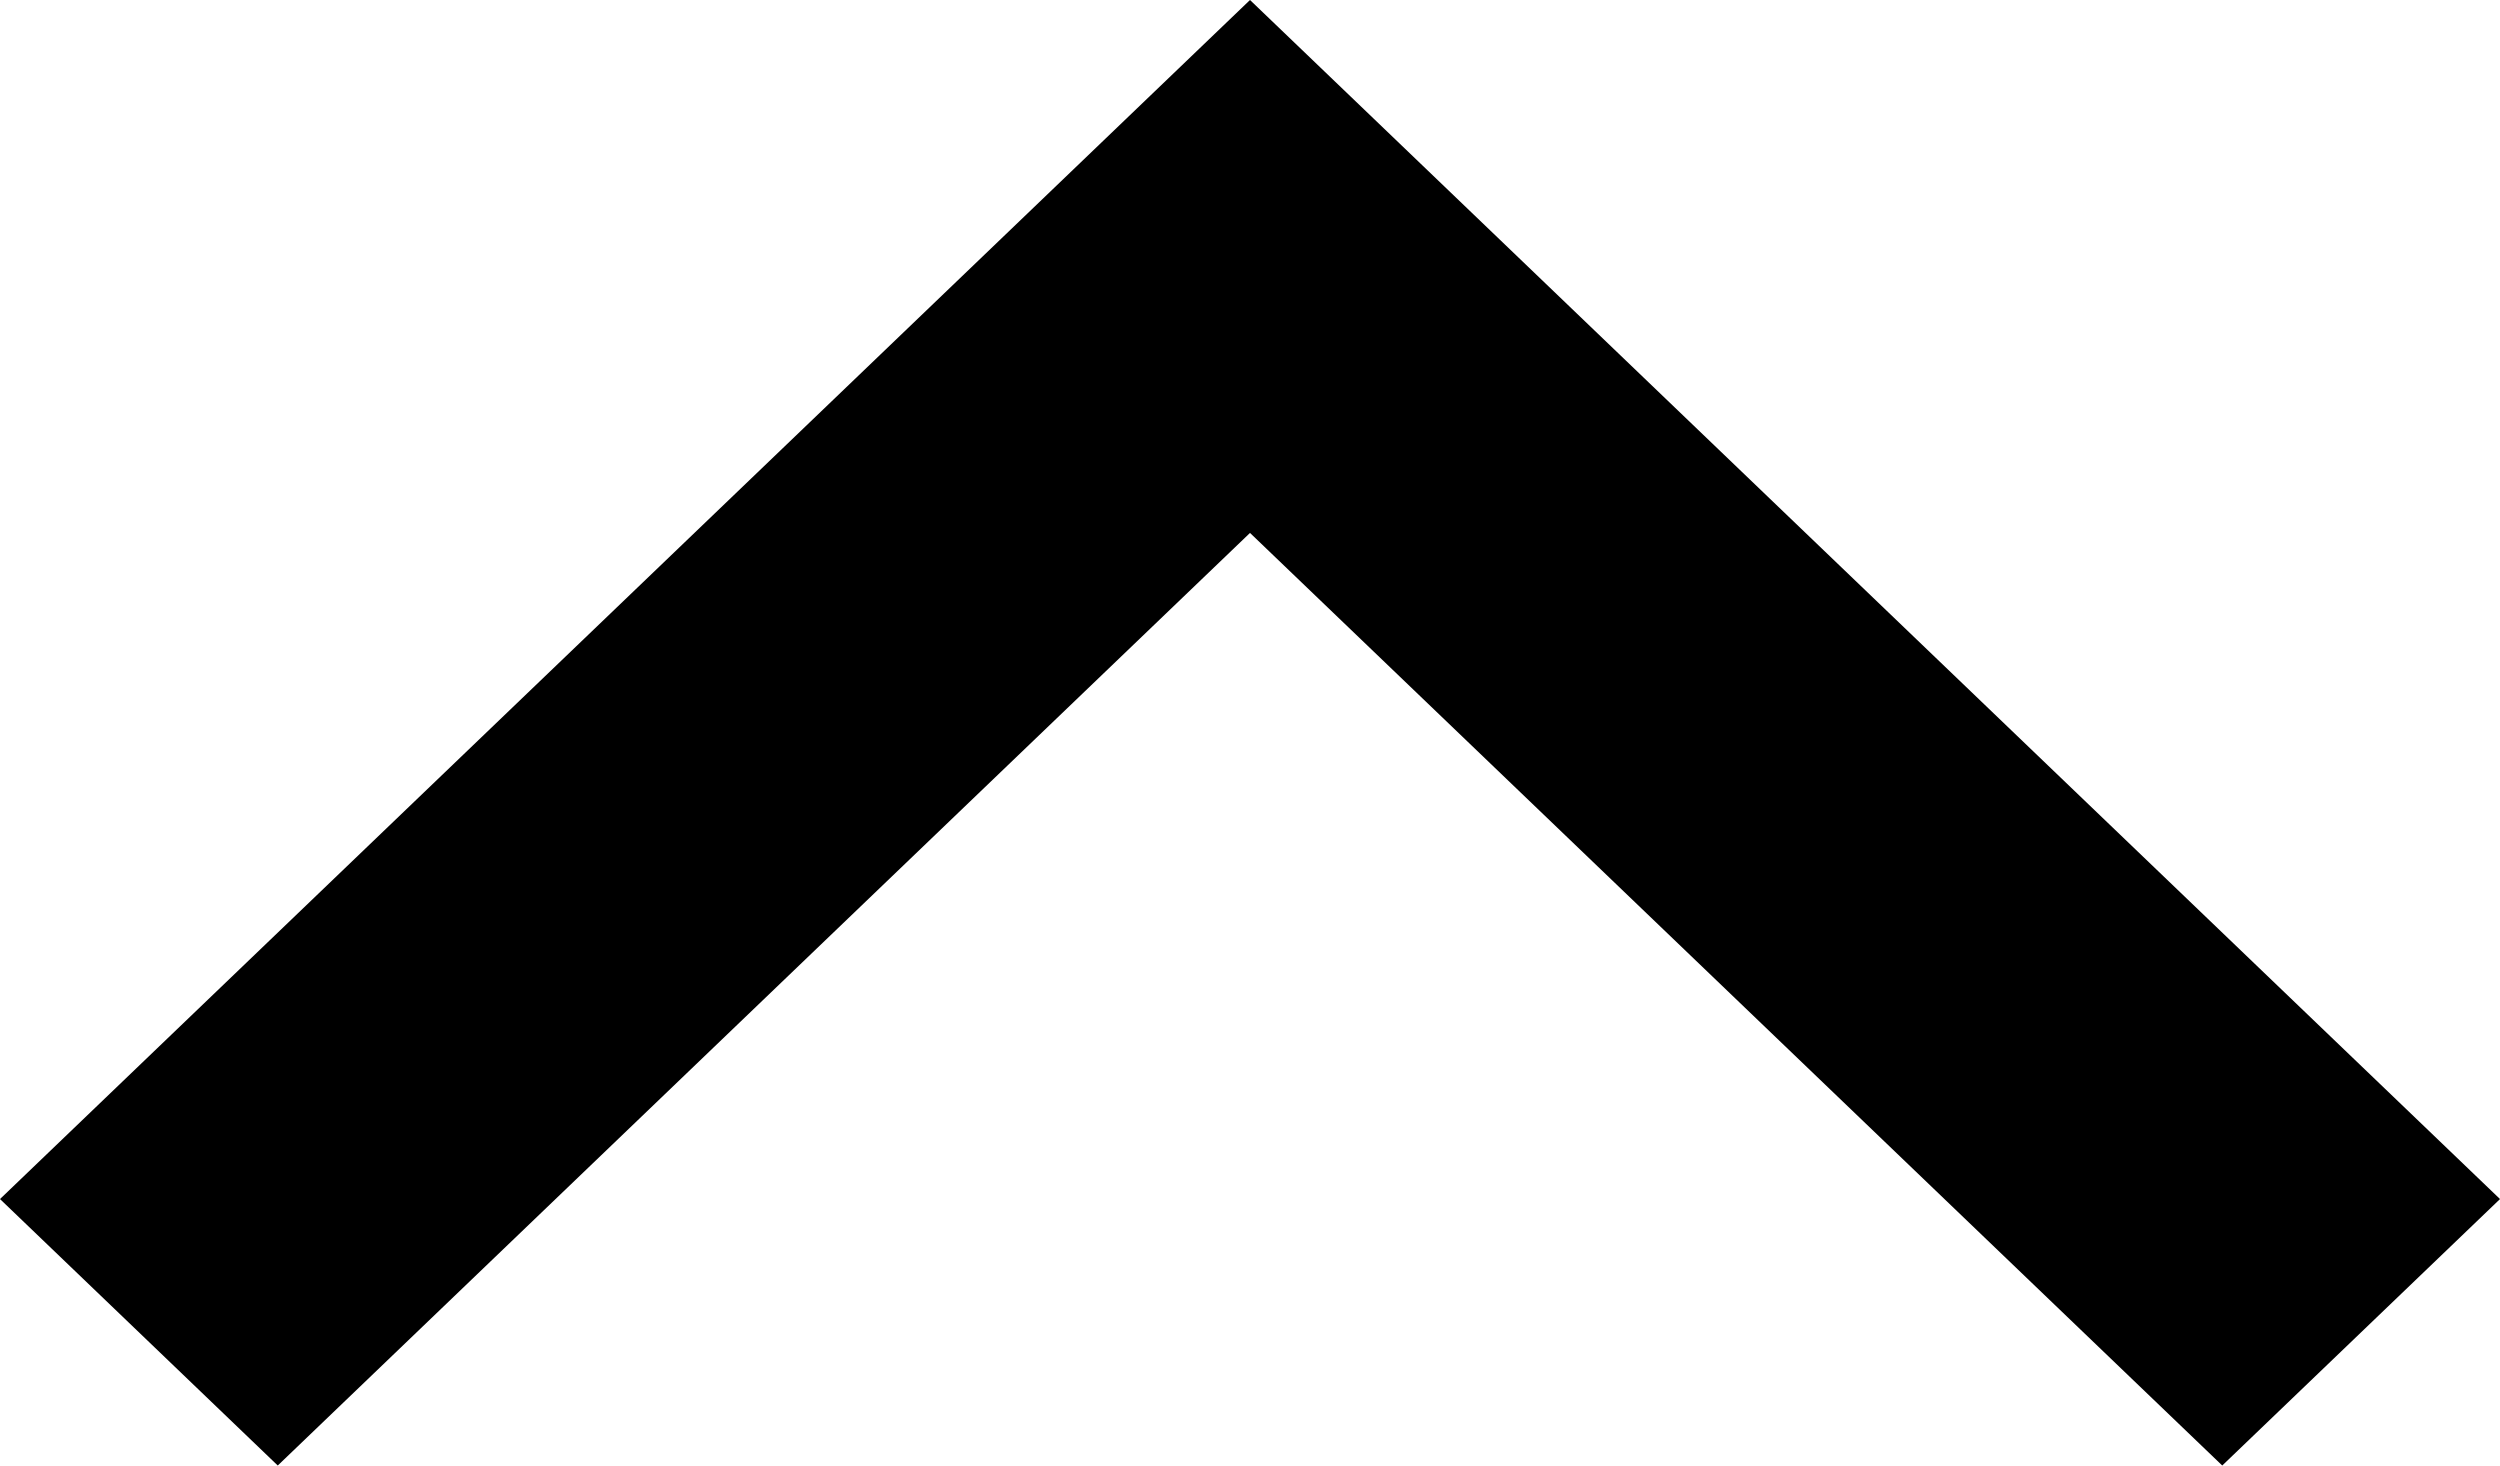 <svg width="29" height="17" viewBox="0 0 29 17" fill="none" xmlns="http://www.w3.org/2000/svg">
<path d="M14.5 6.182L25.778 17L29 13.909L14.5 -1.27353e-06L1.77224e-06 13.909L3.222 17L14.5 6.182Z" fill="black"/>
</svg>
